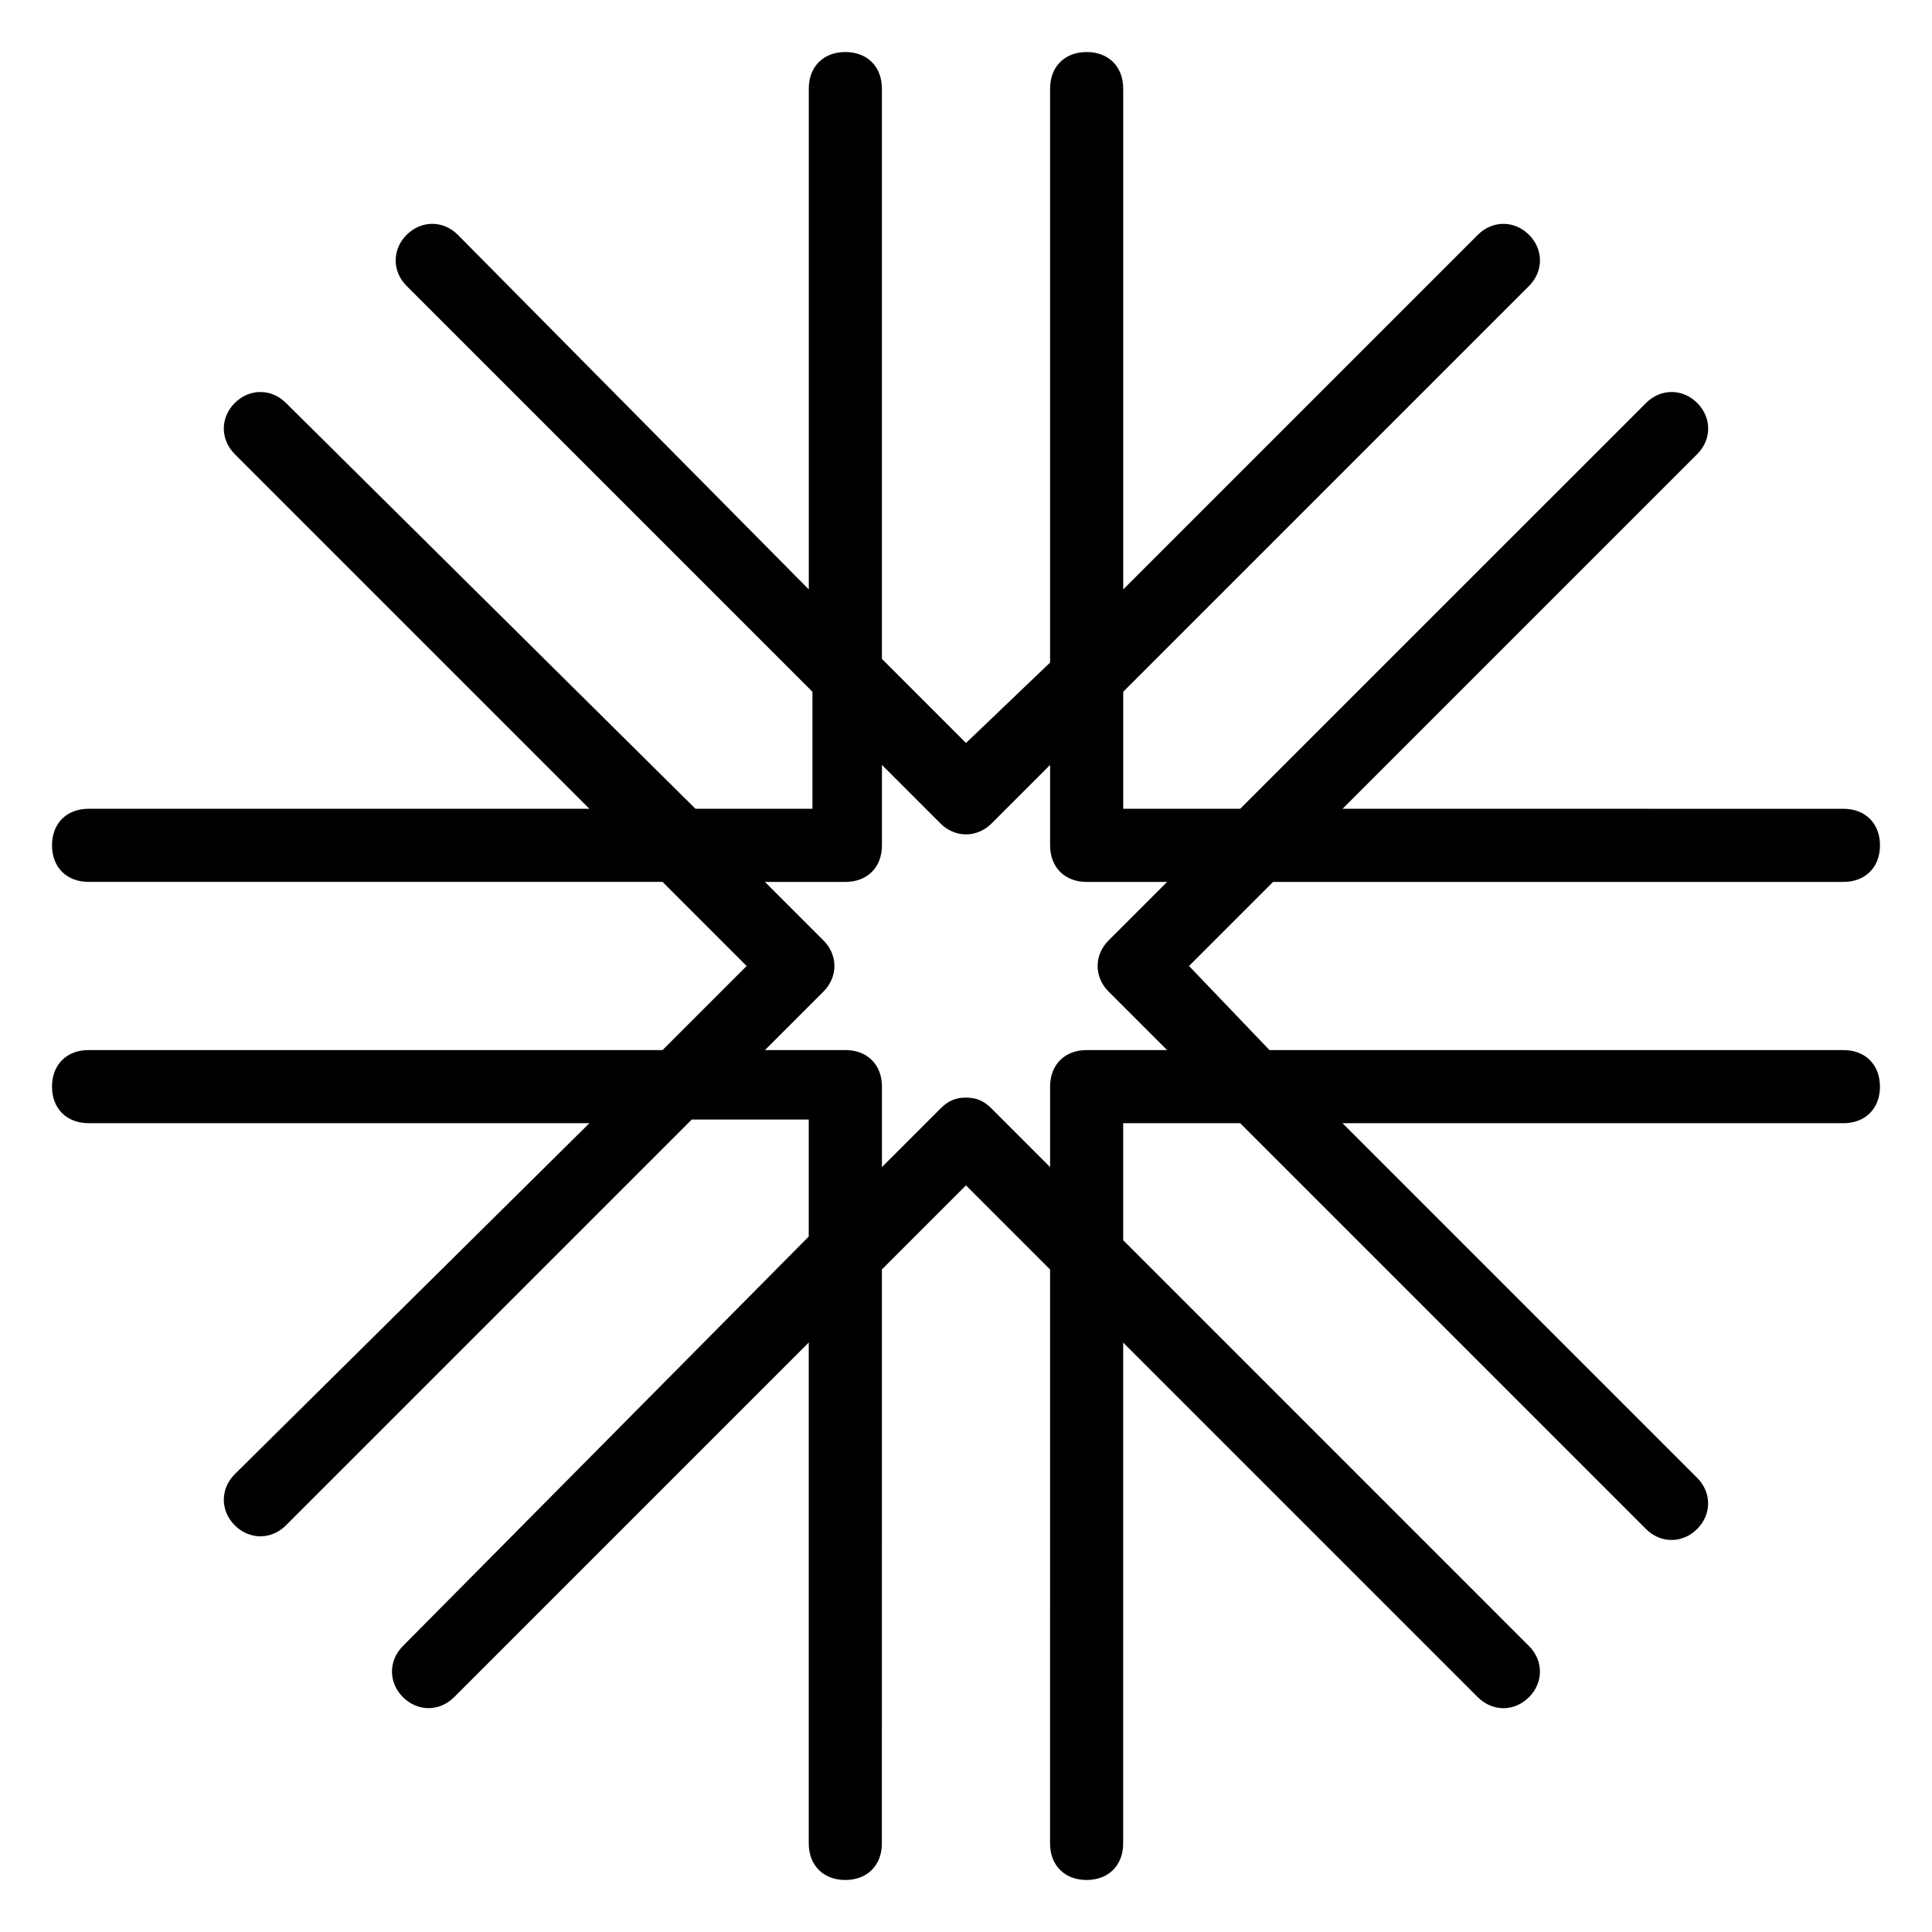 <?xml version="1.0" encoding="UTF-8"?>
<!-- Uploaded to: ICON Repo, www.svgrepo.com, Generator: ICON Repo Mixer Tools -->
<svg fill="#000000" width="800px" height="800px" version="1.1" viewBox="144 144 512 512" xmlns="http://www.w3.org/2000/svg">
 <path d="m632.53 422.28h-152.11l-21.316-22.281 22.285-22.285h151.14c5.812 0 9.688-3.875 9.688-9.688s-3.875-9.688-9.688-9.688l-132.73-0.004 93.98-93.98c3.875-3.875 3.875-9.688 0-13.562s-9.688-3.875-13.562 0l-107.55 107.54h-31.004v-31.004l107.54-107.54c3.875-3.875 3.875-9.688 0-13.562s-9.688-3.875-13.562 0l-93.98 93.98v-132.73c0-5.812-3.875-9.688-9.688-9.688s-9.688 3.875-9.688 9.688v152.11l-22.285 21.312-22.285-22.285v-151.14c0-5.812-3.875-9.688-9.688-9.688s-9.688 3.875-9.688 9.688v132.73l-93.012-93.98c-3.875-3.875-9.688-3.875-13.562 0s-3.875 9.688 0 13.562l107.54 107.54v31.004h-31.004l-108.52-107.54c-3.875-3.875-9.688-3.875-13.562 0s-3.875 9.688 0 13.562l93.98 93.98h-132.73c-5.812 0-9.688 3.875-9.688 9.688s3.875 9.688 9.688 9.688h152.11l22.285 22.285-22.285 22.285h-152.11c-5.812 0-9.688 3.875-9.688 9.688s3.875 9.688 9.688 9.688h132.73l-93.98 93.016c-3.875 3.875-3.875 9.688 0 13.562s9.688 3.875 13.562 0l107.54-107.54h31.004v31.004l-107.54 108.51c-3.875 3.875-3.875 9.688 0 13.562s9.688 3.875 13.562 0l93.98-93.98v132.74c0 5.812 3.875 9.688 9.688 9.688s9.688-3.875 9.688-9.688l0.004-152.11 22.285-22.285 22.285 22.285-0.004 152.11c0 5.812 3.875 9.688 9.688 9.688s9.688-3.875 9.688-9.688l0.004-132.73 93.98 93.98c3.875 3.875 9.688 3.875 13.562 0s3.875-9.688 0-13.562l-107.54-107.55v-31.004h31.004l107.54 107.54c3.875 3.875 9.688 3.875 13.562 0s3.875-9.688 0-13.562l-93.98-93.98h132.74c5.812 0 9.688-3.875 9.688-9.688 0-5.816-3.875-9.691-9.688-9.691zm-194.74-15.5 15.5 15.5h-21.316c-5.812 0-9.688 3.875-9.688 9.688v21.316l-15.5-15.5c-1.938-1.938-3.875-2.906-6.781-2.906s-4.844 0.969-6.781 2.906l-15.5 15.5v-21.316c0-5.812-3.875-9.688-9.688-9.688h-21.316l15.5-15.5c3.875-3.875 3.875-9.688 0-13.562l-15.5-15.5h21.316c5.812 0 9.688-3.875 9.688-9.688v-21.316l15.5 15.5c3.875 3.875 9.688 3.875 13.562 0l15.5-15.5v21.316c0 5.812 3.875 9.688 9.688 9.688h21.316l-15.5 15.5c-3.875 3.875-3.875 9.688 0 13.562z"/>
</svg>